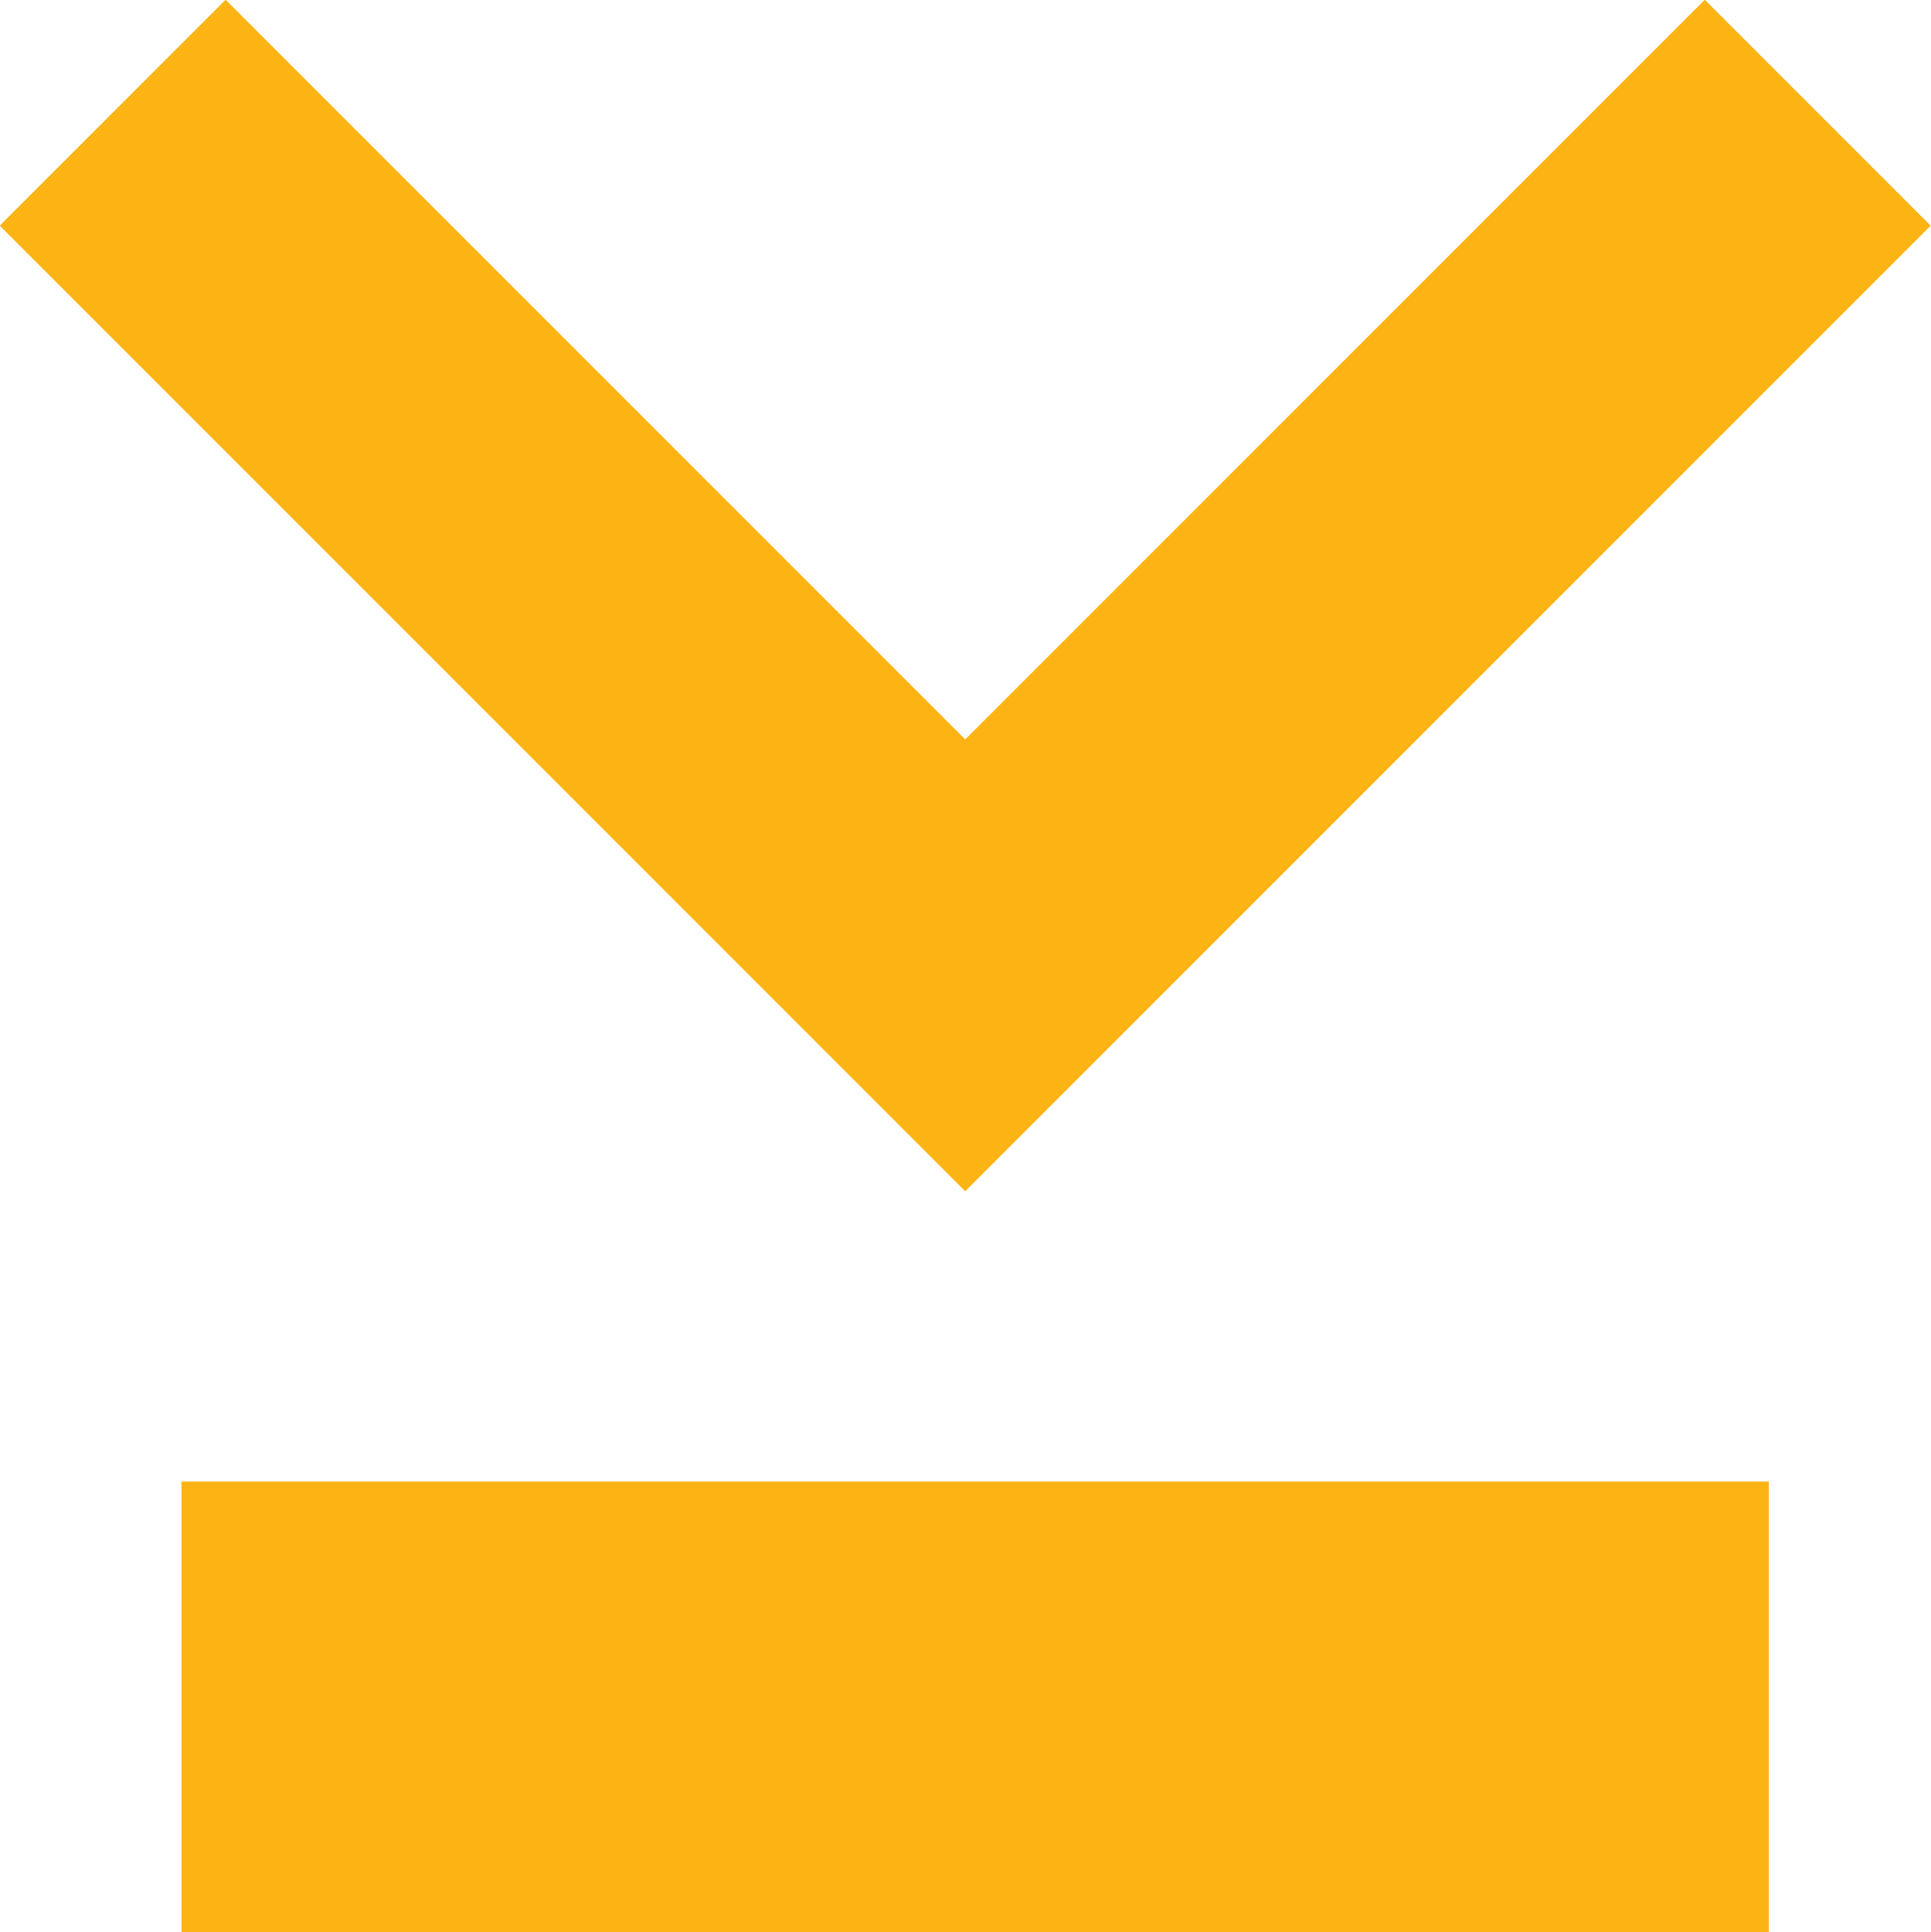 <svg xmlns="http://www.w3.org/2000/svg" viewBox="0 0 34.27 34.29"><defs><style>.cls-1,.cls-2{fill:none;stroke:#fcb415;}.cls-1{stroke-width:5.67px;}.cls-2{stroke-width:8px;}</style></defs><title>download_symbol</title><g id="Layer_2" data-name="Layer 2"><g id="Camada_1" data-name="Camada 1"><polyline class="cls-1" points="2 2 17.13 17.13 32.26 2"/><line class="cls-2" x1="3.22" y1="30.29" x2="31.39" y2="30.29"/></g></g></svg>